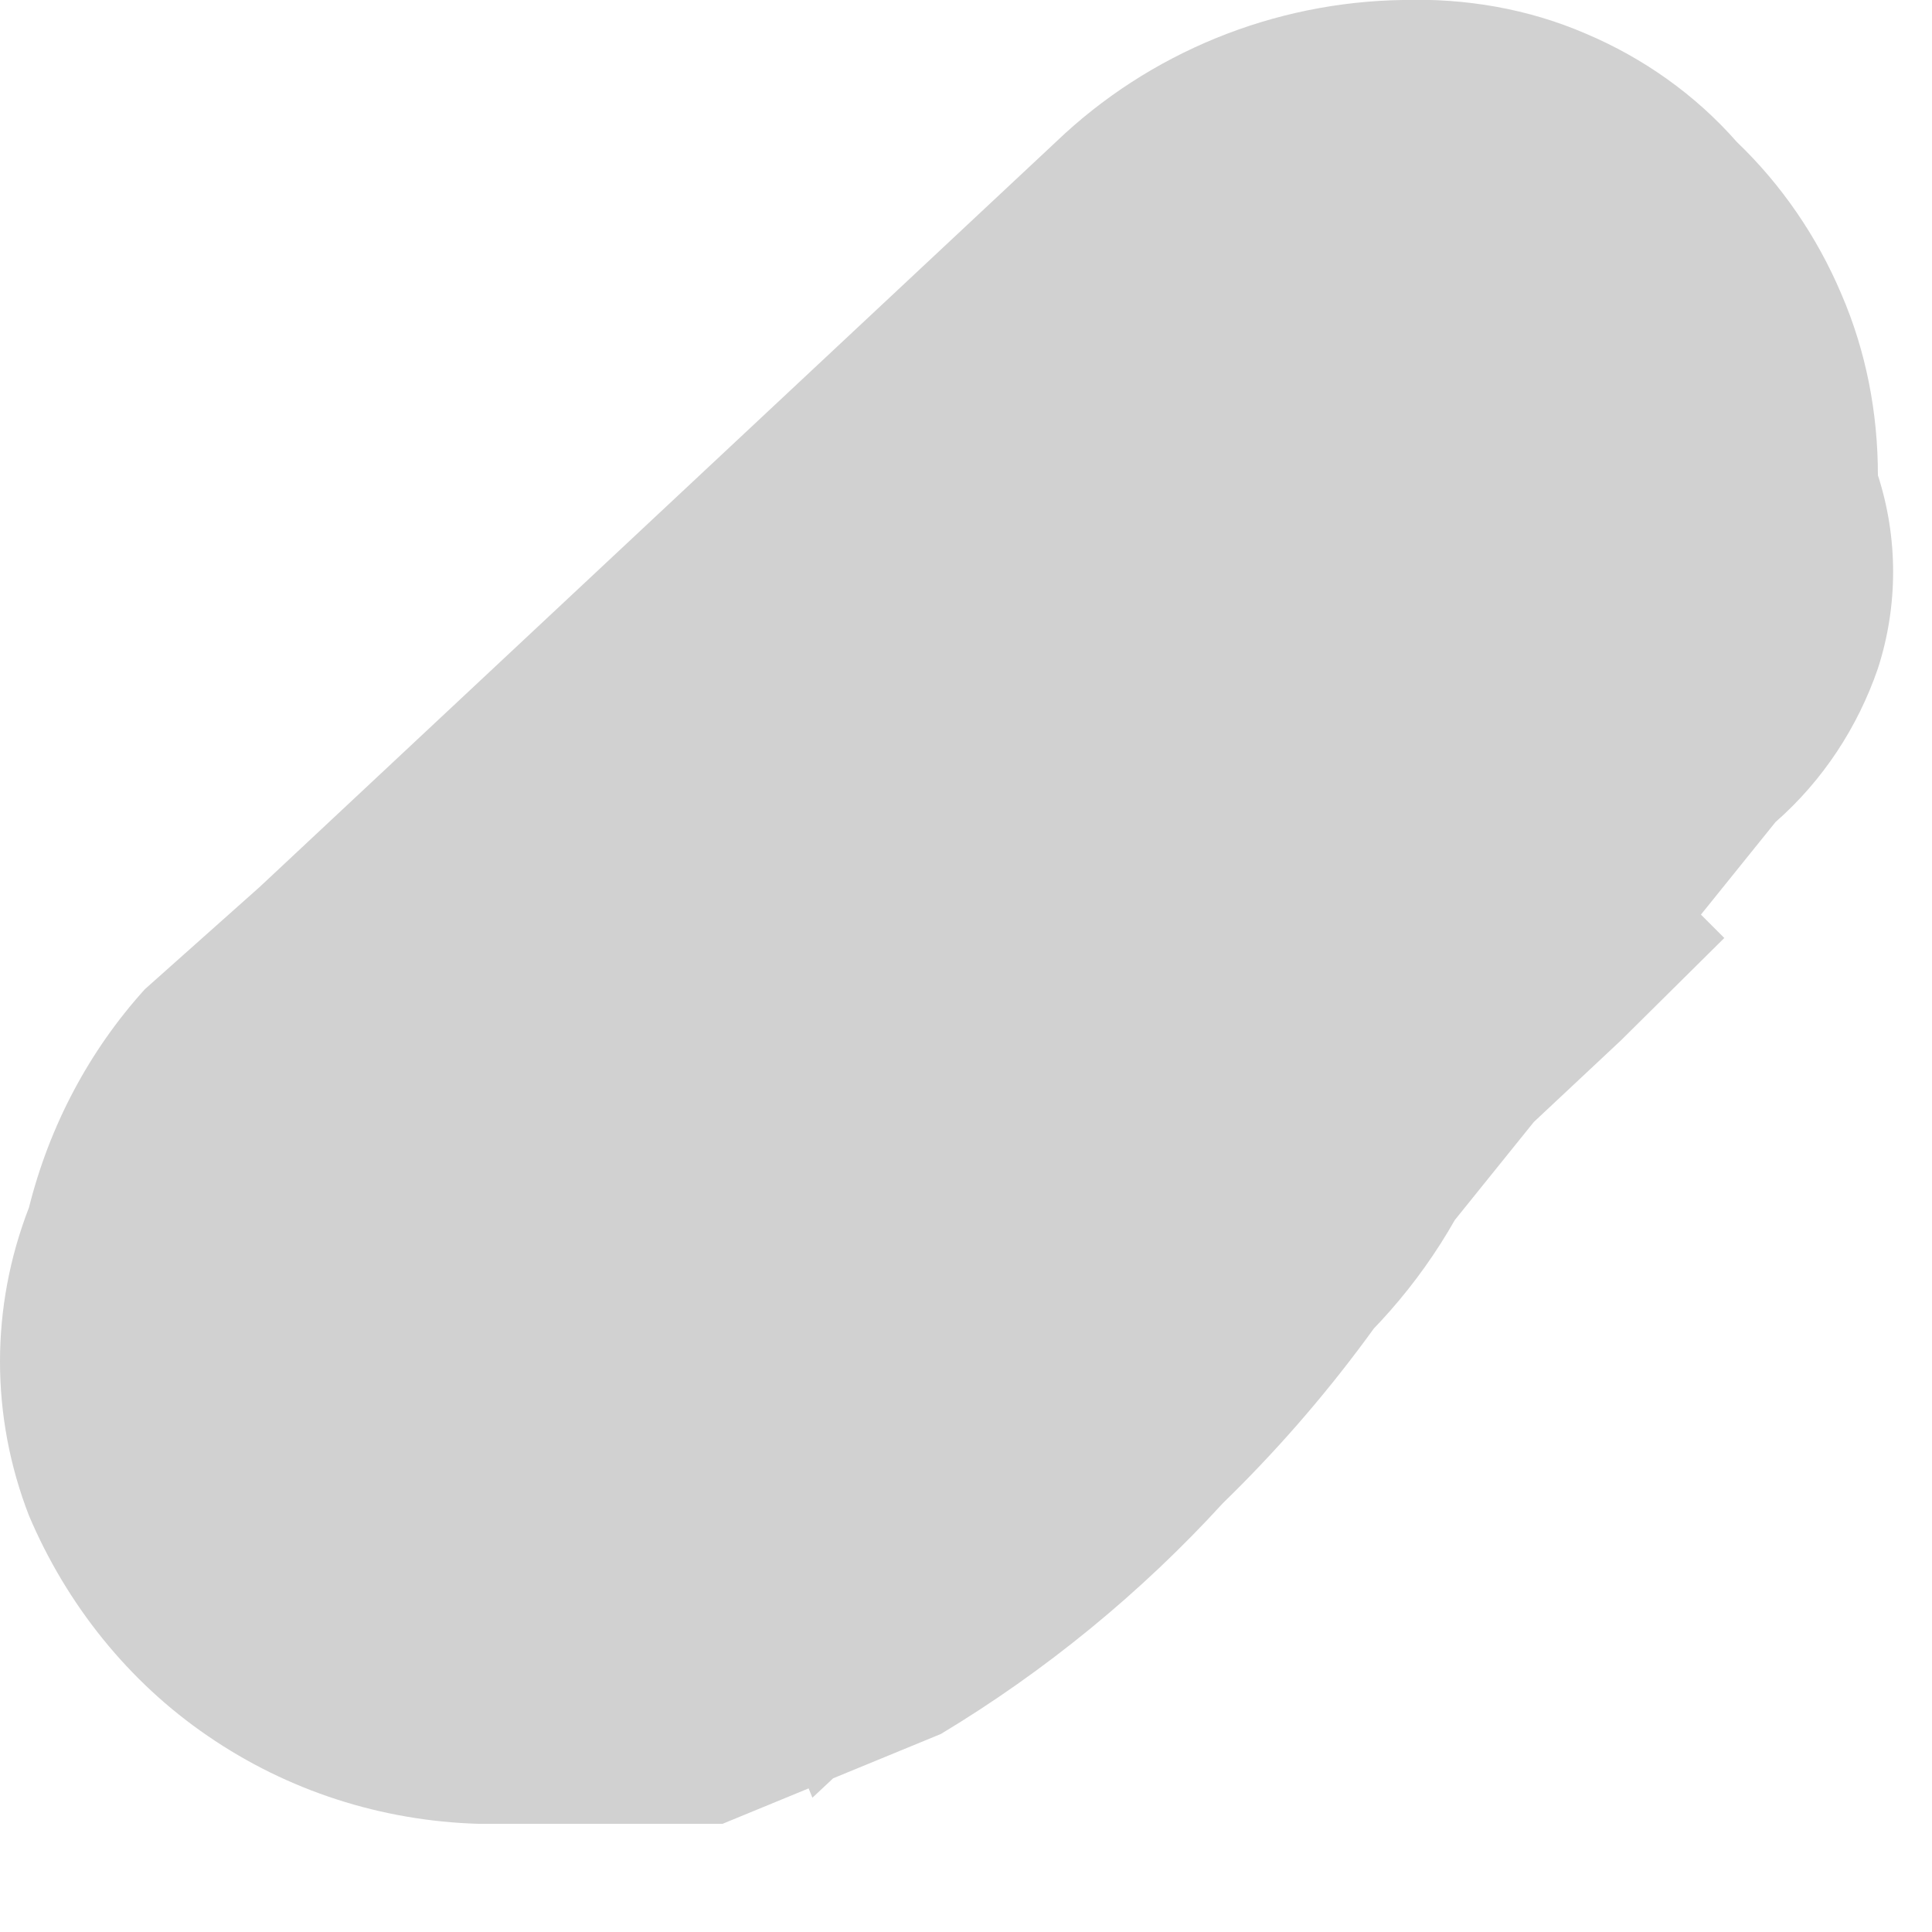 <?xml version="1.0" encoding="utf-8"?>
<svg xmlns="http://www.w3.org/2000/svg" fill="none" height="100%" overflow="visible" preserveAspectRatio="none" style="display: block;" viewBox="0 0 2 2" width="100%">
<path d="M1.506 1.263L1.838 0.851C1.887 0.808 1.923 0.753 1.944 0.692C1.965 0.627 1.965 0.557 1.944 0.492C1.944 0.428 1.932 0.364 1.906 0.304C1.881 0.245 1.844 0.191 1.798 0.147C1.755 0.098 1.701 0.06 1.642 0.035C1.582 0.009 1.517 -0.002 1.452 0C1.319 0.002 1.19 0.054 1.093 0.147L0.269 0.918L0.15 1.024C0.092 1.088 0.051 1.166 0.03 1.25C-0.01 1.353 -0.01 1.466 0.03 1.569C0.069 1.661 0.133 1.741 0.215 1.797C0.298 1.854 0.395 1.885 0.495 1.888H0.615H0.748L0.974 1.795C1.082 1.73 1.181 1.649 1.266 1.556C1.374 1.451 1.463 1.33 1.532 1.197C1.558 1.136 1.572 1.07 1.572 1.004C1.572 0.938 1.558 0.872 1.532 0.811C1.517 0.749 1.489 0.691 1.45 0.641C1.412 0.591 1.362 0.549 1.306 0.519C1.183 0.468 1.044 0.468 0.921 0.519C0.794 0.553 0.685 0.633 0.615 0.745C0.587 0.803 0.552 0.857 0.509 0.904L0.588 0.811C0.529 0.884 0.462 0.951 0.389 1.011L0.495 0.931L0.362 1.011H0.495L0.841 1.861L1.678 1.077L1.785 0.971L1.08 0.266L0.748 0.665C0.705 0.718 0.669 0.776 0.642 0.838C0.628 0.899 0.628 0.963 0.642 1.024C0.643 1.158 0.696 1.286 0.788 1.383C0.887 1.471 1.014 1.523 1.147 1.529C1.222 1.513 1.293 1.48 1.355 1.435C1.416 1.389 1.468 1.33 1.506 1.263Z" fill="#D1D1D1" id="Vector"/>
</svg>